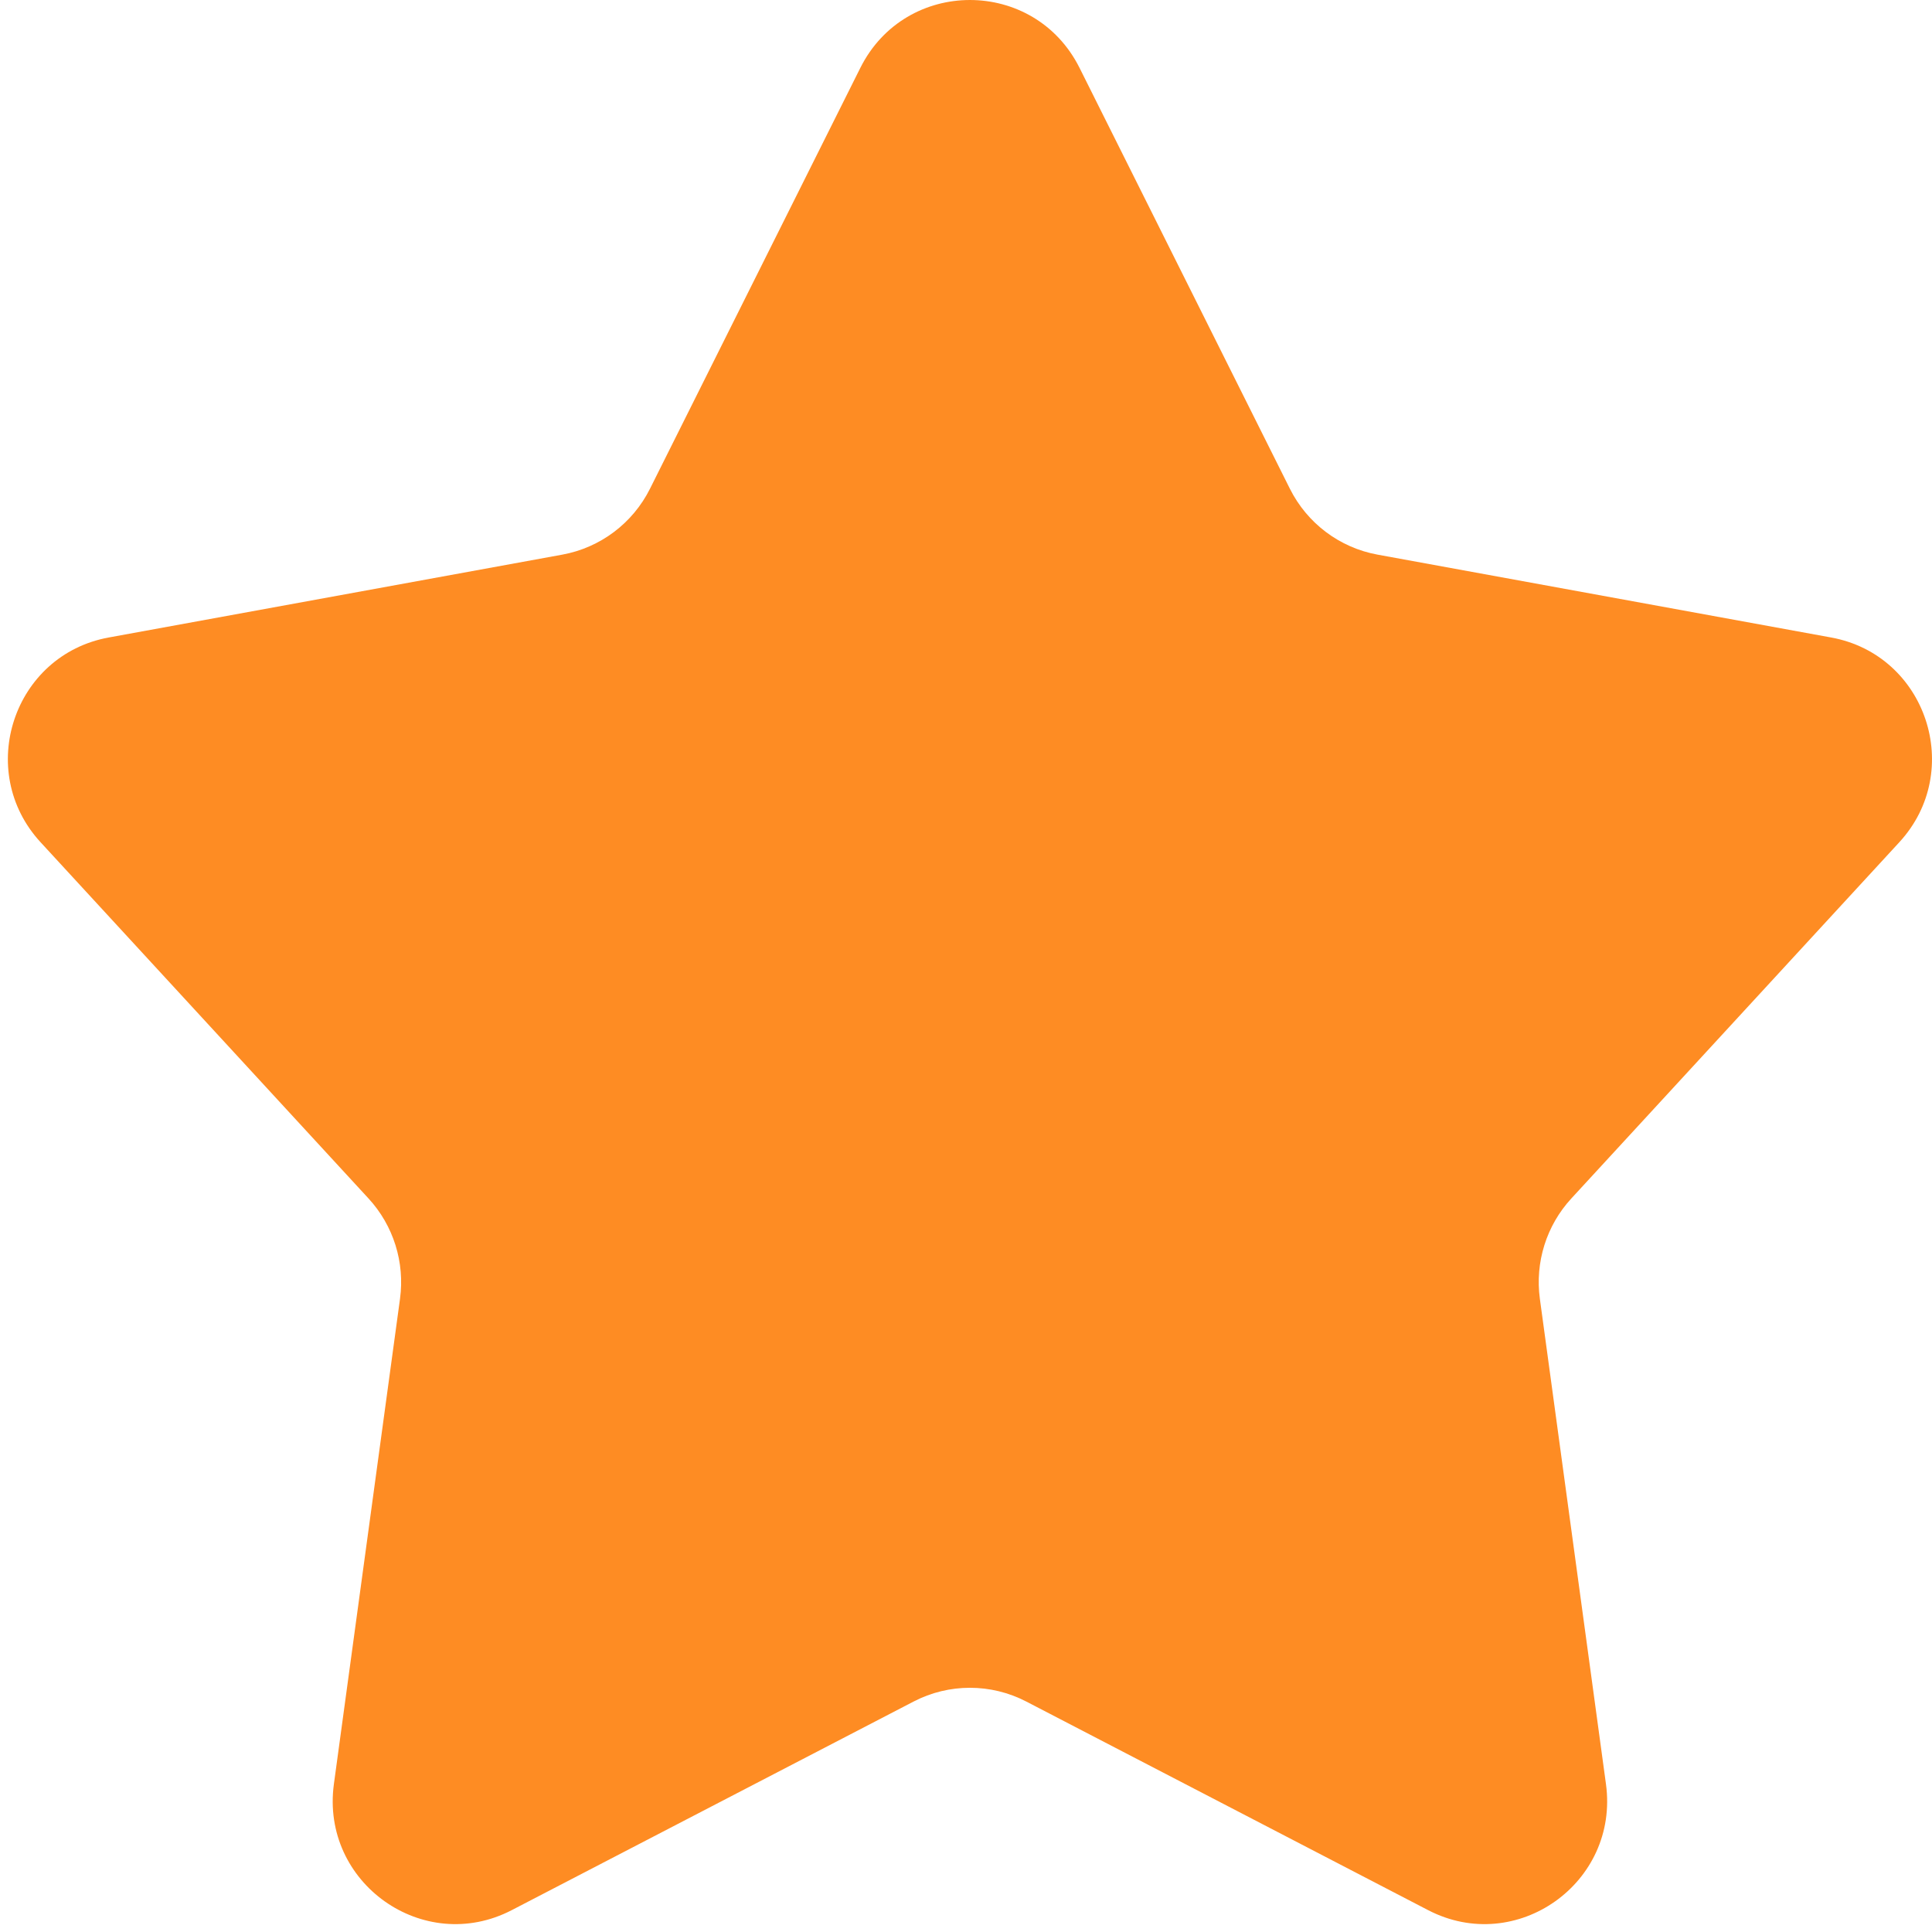 <svg width="91" height="91" viewBox="0 0 91 91" fill="none" xmlns="http://www.w3.org/2000/svg">
<path d="M40.522 3.199C42.653 -1.066 48.717 -1.066 50.849 3.199L60.755 23.019C61.569 24.648 63.098 25.798 64.884 26.124L86.251 30.027C90.735 30.846 92.553 36.311 89.46 39.671L74.011 56.451C72.839 57.724 72.296 59.457 72.53 61.175L75.643 84.031C76.278 88.687 71.423 92.128 67.266 89.97L48.339 80.145C46.674 79.281 44.696 79.281 43.032 80.145L24.105 89.97C19.947 92.128 15.093 88.687 15.727 84.031L18.841 61.175C19.075 59.457 18.531 57.724 17.359 56.451L1.911 39.671C-1.183 36.311 0.636 30.846 5.119 30.027L26.486 26.124C28.272 25.798 29.802 24.648 30.616 23.019L40.522 3.199Z" fill="#FE8C23"/>
</svg>
